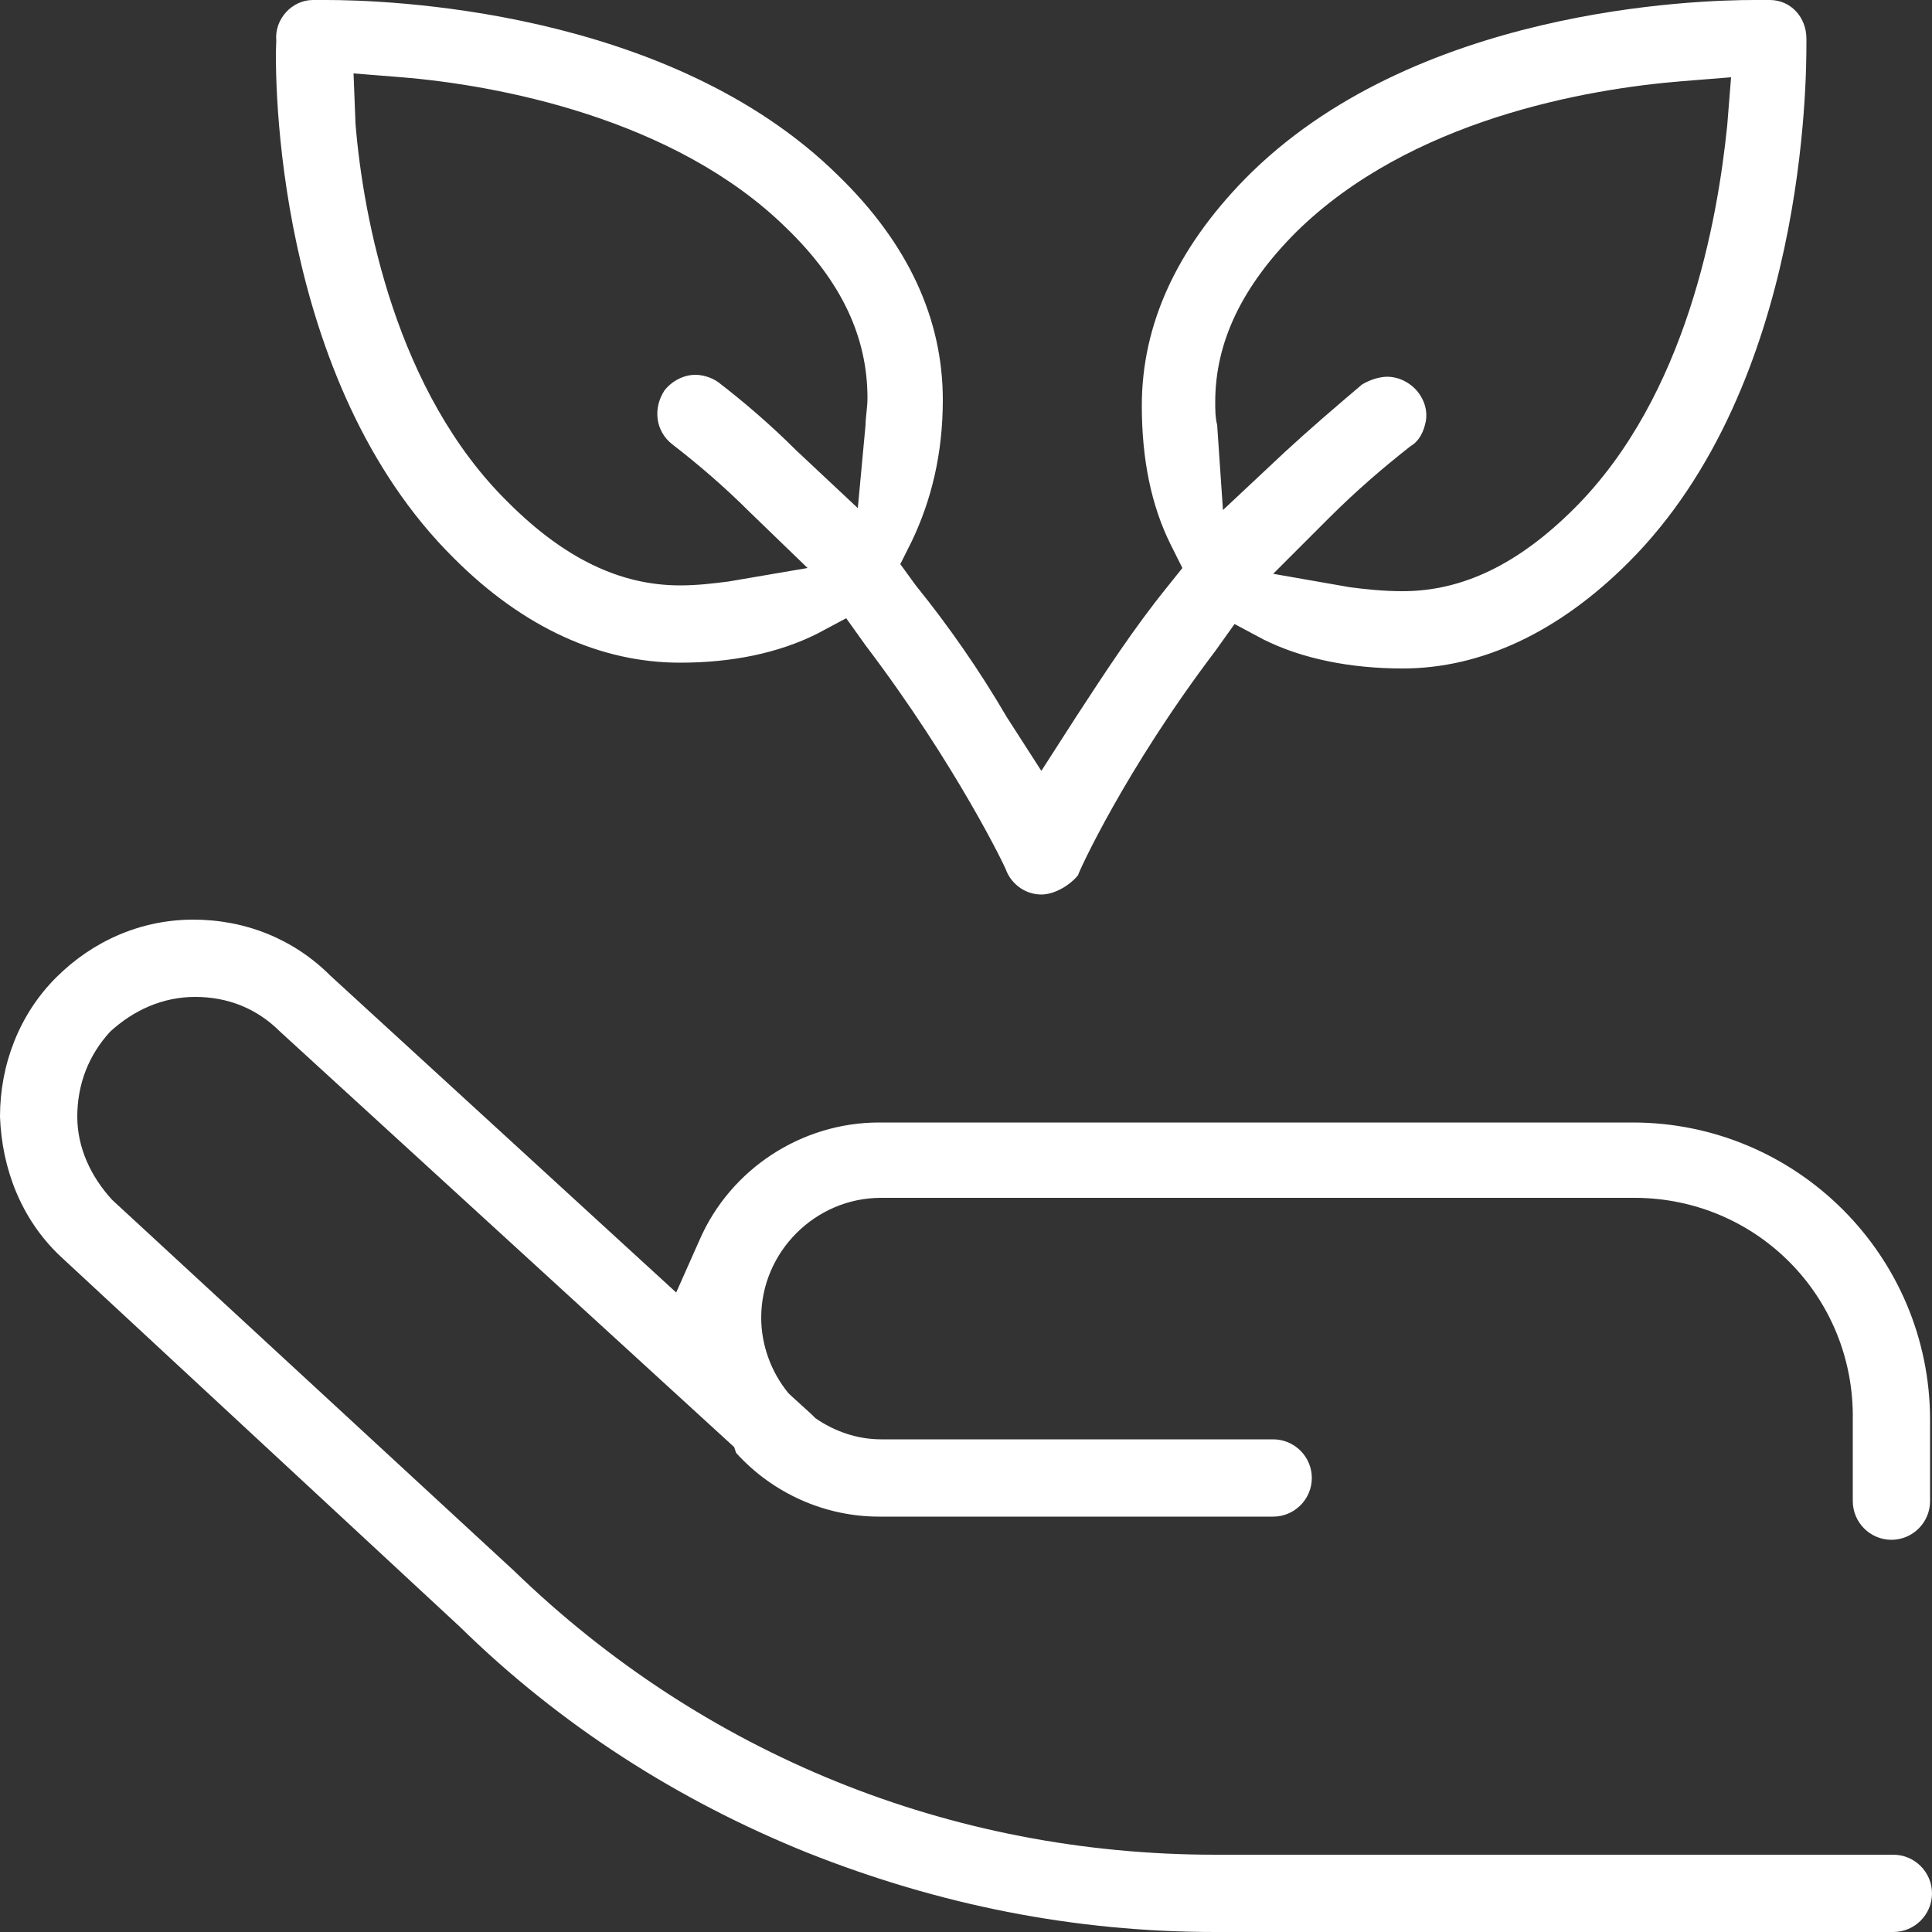 <?xml version="1.0" encoding="utf-8"?>
<!-- Generator: Adobe Illustrator 21.0.2, SVG Export Plug-In . SVG Version: 6.00 Build 0)  -->
<svg version="1.1" id="Layer_1" xmlns="http://www.w3.org/2000/svg" xmlns:xlink="http://www.w3.org/1999/xlink" x="0px" y="0px"
	 viewBox="0 0 100 100" style="enable-background:new 0 0 100 100;" xml:space="preserve">
<rect x="0" y="0" width="100" height="100" fill="#333333" stroke="none"/>
<style type="text/css">
	.st0{fill:#FFFFFF;}
</style>
<path class="st0" d="M62.9,100c-7.3,0-14.3-1.4-21.1-4.1c-6.7-2.7-12.8-6.6-18-11.7L3.1,65c-2-1.9-3-4.5-3.1-7.2
	c0-2.7,1-5.3,2.9-7.2c1.9-1.9,4.4-3,7.1-3c0,0,0,0,0,0c2.7,0,5.2,1,7.1,2.9l17.9,16.4l1.2-2.7c1.6-3.7,5.3-6.1,9.3-6.1h39
	c8.5,0,15.4,6.9,15.4,15.4v4.2c0,1.1-0.9,2-2,2c-1.1,0-2-0.9-2-2v-4.2C96,67.1,90.9,62,84.6,62h-39c-3.4,0-6.2,2.8-6.2,6.2
	c0,1.4,0.5,2.8,1.4,3.9l0.1,0.1l1.1,1l0.2,0.2c1,0.7,2.2,1.1,3.4,1.1h20.3c1.1,0,2,0.9,2,2c0,1.1-0.9,2-2,2H45.5
	c-2.8,0-5.5-1.2-7.4-3.3L38,74.9L14.5,53.4c-1.2-1.2-2.7-1.8-4.4-1.8c-1.7,0-3.2,0.7-4.4,1.8C4.6,54.6,4,56.1,4,57.8
	c0,1.6,0.7,3.1,1.8,4.3l20.8,19.2C36.4,90.8,49.2,96,62.9,96H98c1.1,0,2,0.9,2,2c0,1.1-0.9,2-2,2H62.9z M53.9,46.3
	c-0.8,0-1.5-0.5-1.8-1.2c0-0.1-2.6-5.5-7.3-11.7l-1-1.4l-1.5,0.8c-2,1-4.4,1.5-7.1,1.5c-4.1,0-8.1-1.8-11.7-5.4
	c-9.3-9.2-9.3-25-9.2-26.8C14.2,1,15.1,0,16.2,0c0.1,0,0.3,0,0.7,0c2.9,0,17.7,0.4,26.5,9.1c3.6,3.5,5.4,7.4,5.4,11.6
	c0,2.8-0.6,5.2-1.6,7.3l-0.6,1.2l0.8,1.1c1.7,2.1,3.3,4.4,4.7,6.8l1.8,2.8l1.8-2.8c1.5-2.3,3-4.6,4.7-6.7l0.8-1l-0.6-1.2
	c-1-2-1.5-4.4-1.5-7.2c0-4.2,1.8-8.1,5.3-11.7C73.1,0.4,87.9,0,90.8,0c0.4,0,0.7,0,0.8,0c1.1,0,1.9,0.9,1.9,2l0,0.2
	c0,1.8,0,17.7-9.2,26.9c-3.6,3.6-7.6,5.5-11.7,5.5c-2.7,0-5.2-0.5-7.2-1.5l-1.5-0.8l-1,1.4c-4.7,6.2-7.1,11.5-7.1,11.6
	C55.4,45.8,54.6,46.3,53.9,46.3z M71.8,19.5c0.6,0,1.2,0.3,1.6,0.8c0.3,0.4,0.5,0.9,0.4,1.5c-0.1,0.5-0.3,1-0.8,1.3
	c-1.4,1.1-2.8,2.3-4.2,3.7l-2.9,2.9l4,0.7c0.8,0.1,1.7,0.2,2.7,0.2c3.1,0,6-1.4,8.9-4.3c5.8-5.8,7.4-14.9,7.9-19.8l0.2-2.5l-2.5,0.2
	C82.1,4.6,73,6.2,67.1,12c-2.8,2.8-4.2,5.7-4.2,8.8c0,0.4,0,0.8,0.1,1.2l0.3,4.4l3.2-3c1.3-1.2,2.7-2.4,4-3.5
	C71,19.6,71.5,19.5,71.8,19.5z M18.4,6.4c0.4,4.9,2.1,13.9,7.9,19.6c2.9,2.9,5.8,4.3,8.9,4.3c0.9,0,1.7-0.1,2.5-0.2l4.1-0.7l-3-2.9
	c-1.3-1.3-2.7-2.5-4-3.5c-0.9-0.7-1-1.9-0.4-2.8c0.4-0.5,1-0.8,1.6-0.8c0.3,0,0.8,0.1,1.2,0.4c1.3,1,2.7,2.2,4,3.5l3.2,3l0.4-4.3
	c0-0.4,0.1-0.9,0.1-1.4c0-3.1-1.3-6-4.2-8.8c-5.8-5.7-15-7.4-19.9-7.8l-2.5-0.2L18.4,6.4z"/>
</svg>
